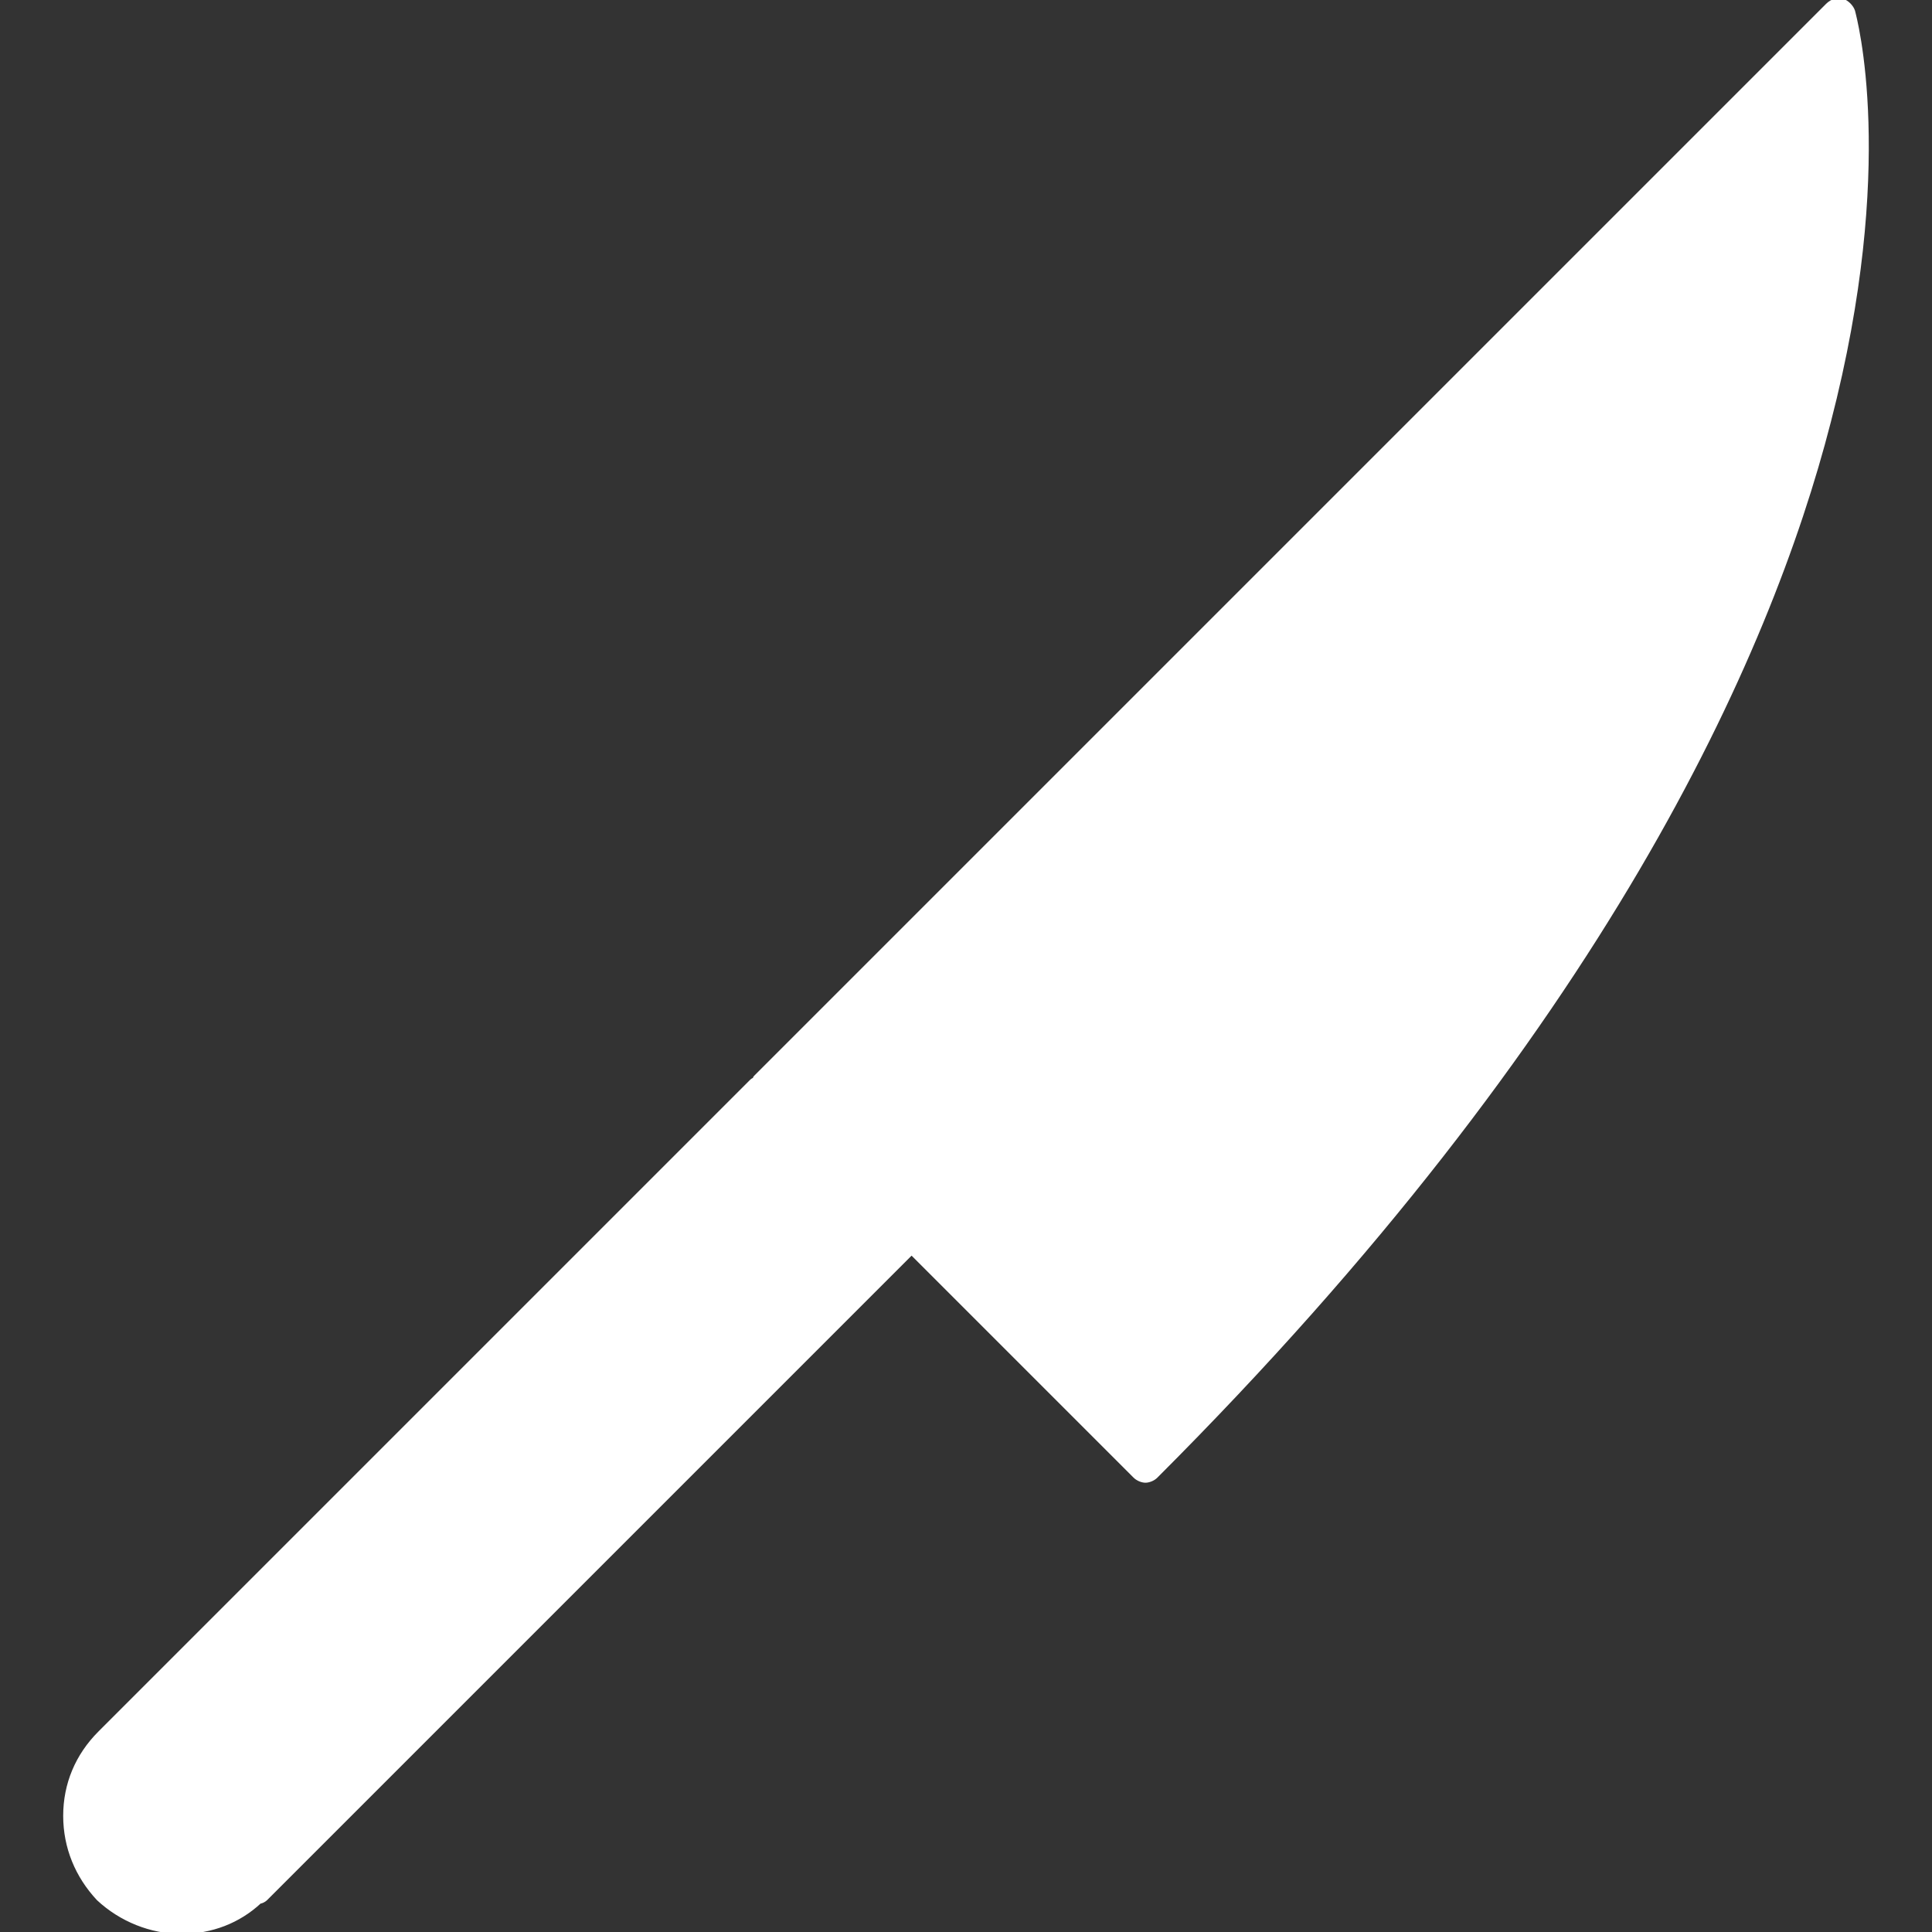<?xml version="1.0" encoding="UTF-8"?>
<!-- Uploaded to: SVG Repo, www.svgrepo.com, Transformed by: SVG Repo Mixer Tools -->
<svg xmlns="http://www.w3.org/2000/svg" xmlns:xlink="http://www.w3.org/1999/xlink" fill="#FFFFFF" height="80px" width="80px" version="1.1" id="Layer_1" viewBox="0 0 512.15 512.15" xml:space="preserve" stroke="#FFFFFF">

<rect x="0" y="0" width="512.15" height="512.15" fill="#333333" stroke="none"/>

<g id="SVGRepo_bgCarrier" stroke-width="0"></g>

<g id="SVGRepo_tracerCarrier" stroke-linecap="round" stroke-linejoin="round"></g>

<g id="SVGRepo_iconCarrier"> <g> <g> <path d="M491.253,2.95c-0.4-1.2-1.6-2.4-2.8-2.8c-1.2-0.4-2.8,0-4,1.2l-284,284c-0.4,0.4-0.4,0.4-0.4,0.8c-0.4,0-0.8,0.4-0.8,0.4 l-172.8,172.8c-6,6-9.2,13.6-9.2,22c0,8.4,3.2,16,8.8,22c6,5.6,14,8.8,22,8.8s15.2-2.8,20.8-8c0.4,0,1.2-0.4,1.6-0.8l171.2-171.2 l59.2,59.2c0.8,0.8,2,1.2,2.8,1.2s2-0.4,2.8-1.2c118.4-118.4,162.4-217.2,178.4-279.6C502.453,43.75,491.653,4.55,491.253,2.95z"></path> </g> </g> </g>

</svg>

